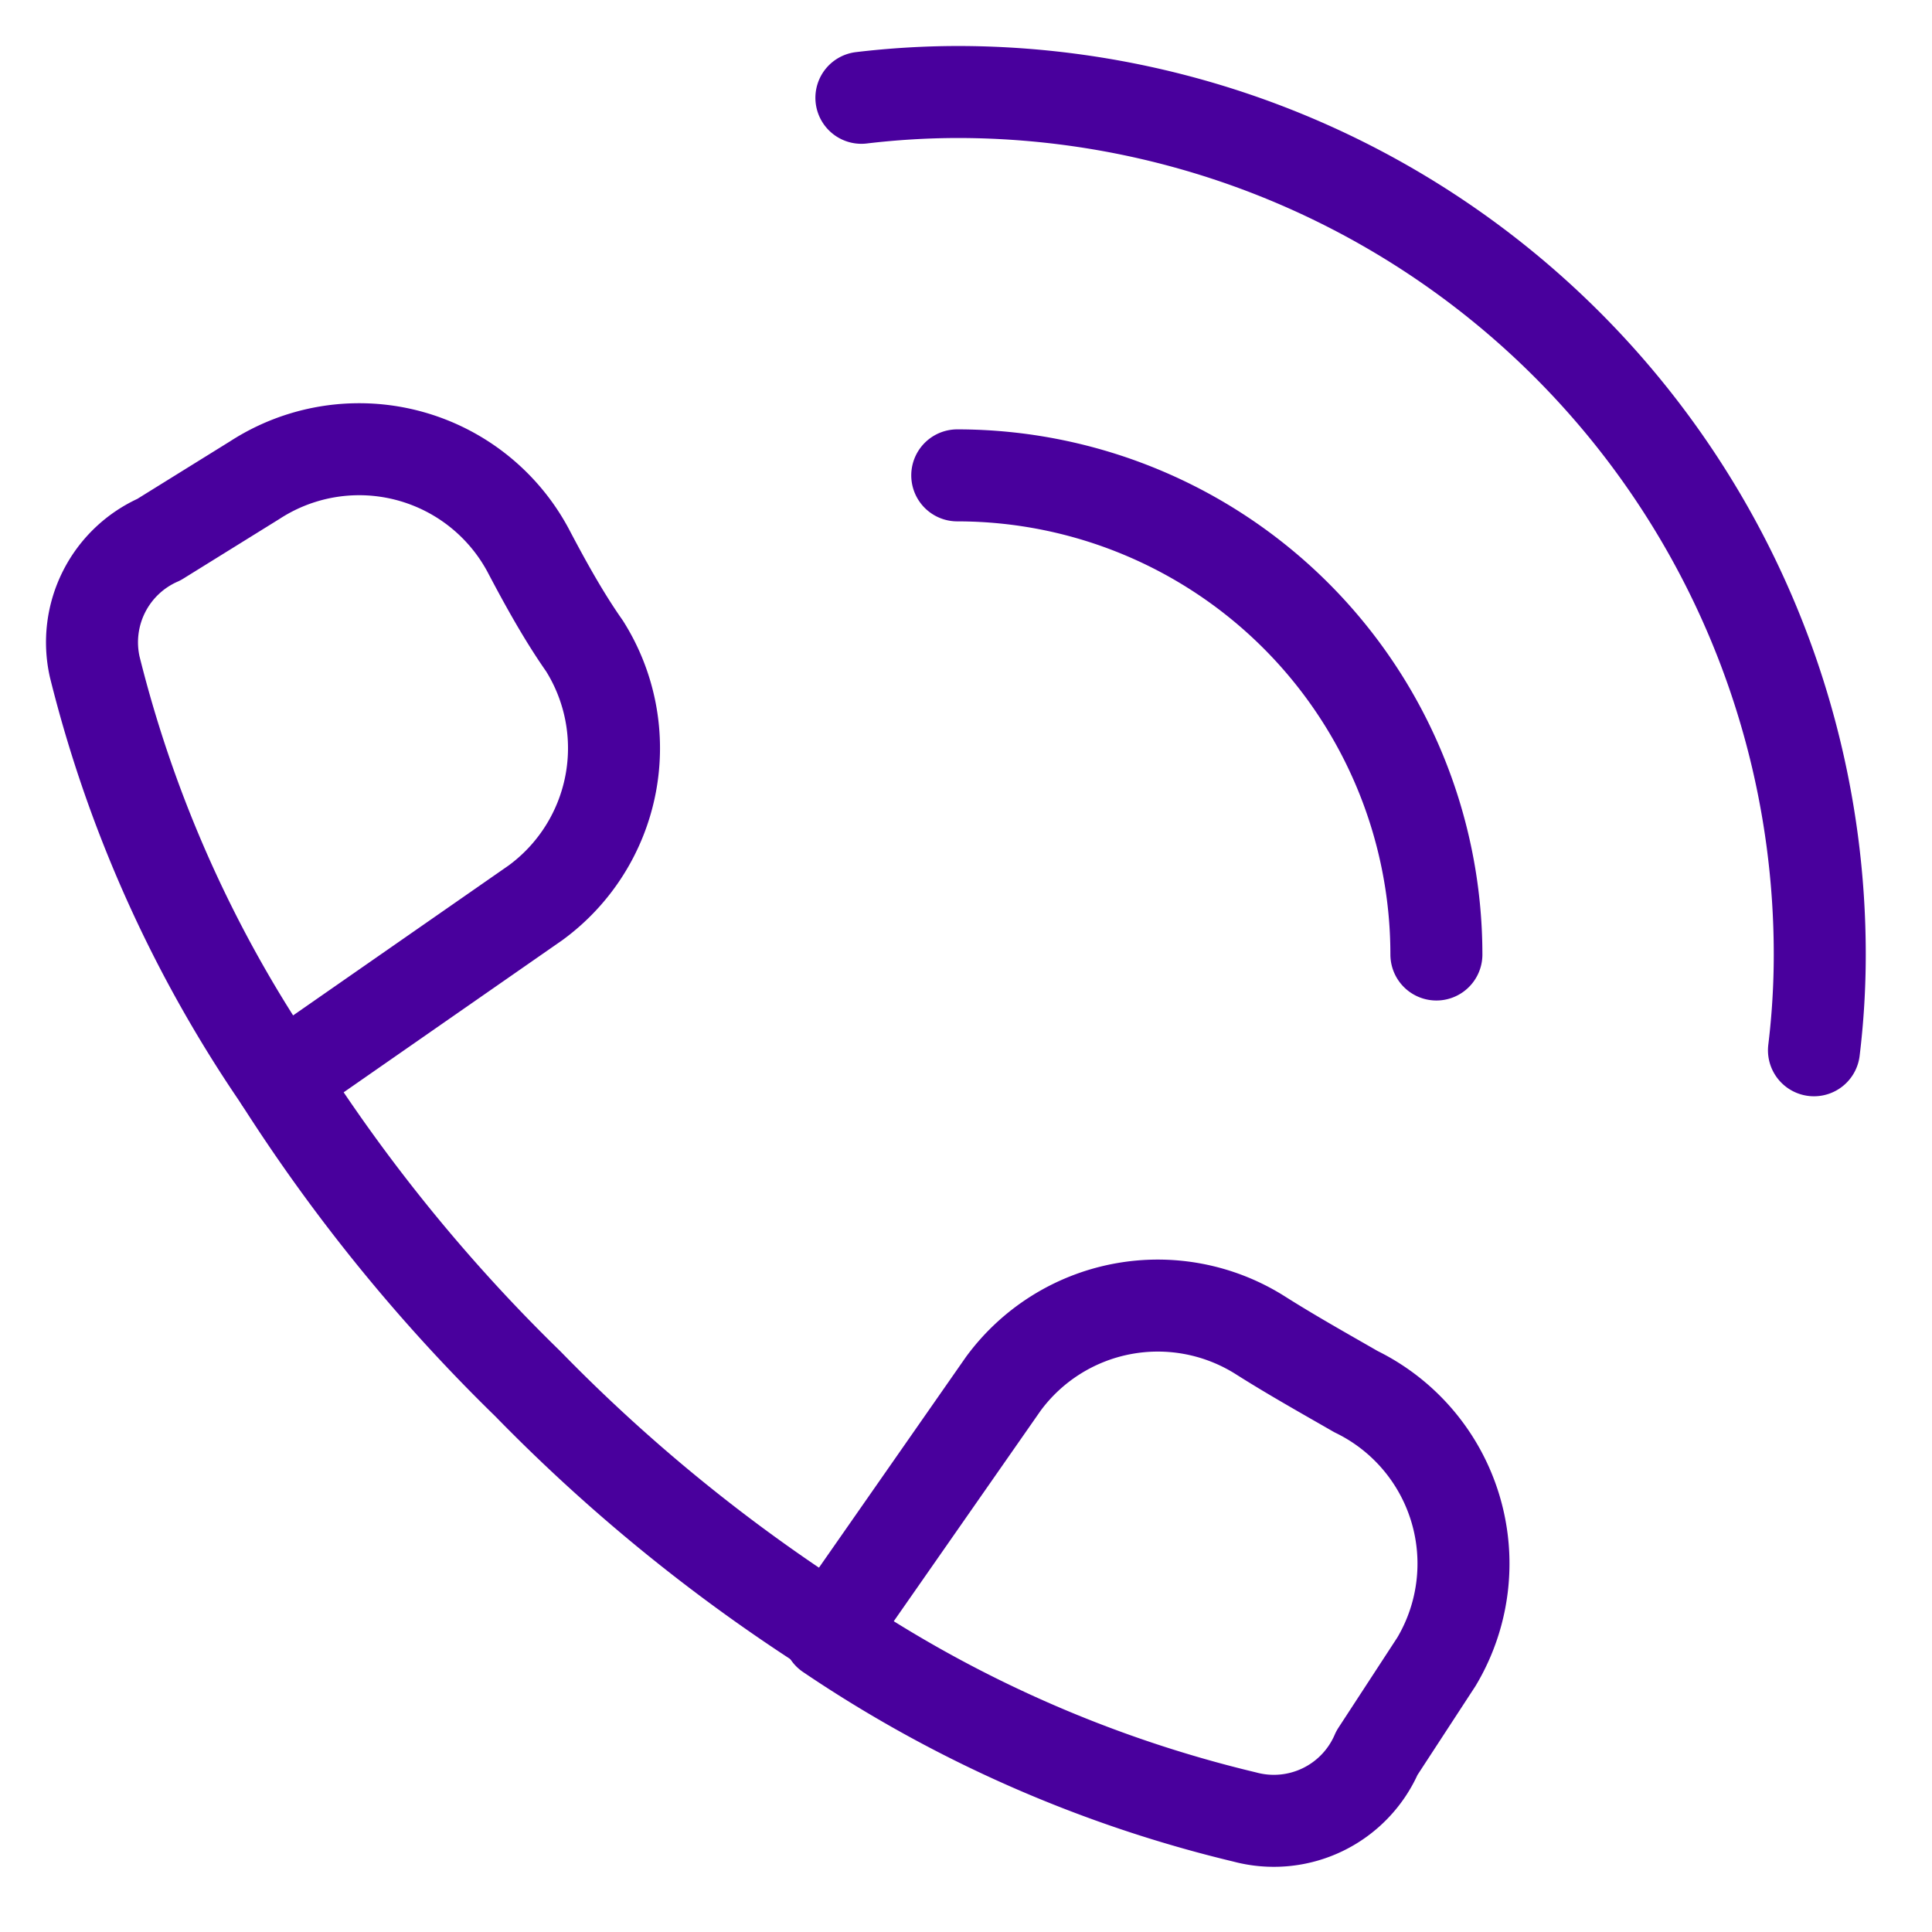 <svg xmlns="http://www.w3.org/2000/svg" width="21" height="21" fill="none" viewBox="0 0 21 21"><path stroke="#49009D" stroke-linecap="round" stroke-linejoin="round" d="M10.405 5.167a5.21 5.21 0 0 1 5.208 5.208m-6.25-9.312A9 9 0 0 1 10.405 1a9.375 9.375 0 0 1 9.375 9.375q0 .522-.063 1.041M13.53 19.75a13.8 13.8 0 0 1-4.521-1.99l1.896-2.718a2.084 2.084 0 0 1 2.791-.53c.344.218.698.416 1.042.614a2.08 2.08 0 0 1 .875 2.937l-.646.99a1.22 1.22 0 0 1-1.437.697M1.728 5.865l1.041-.646a2.084 2.084 0 0 1 2.97.76c.197.375.395.73.614 1.042a2.083 2.083 0 0 1-.532 2.792l-2.77 1.927A13.8 13.8 0 0 1 1.03 7.25a1.22 1.22 0 0 1 .698-1.385"/><path stroke="#49009D" stroke-linecap="round" stroke-linejoin="round" d="M3.05 11.74a18.5 18.5 0 0 0 2.688 3.302 18.5 18.5 0 0 0 3.302 2.687"/></svg>